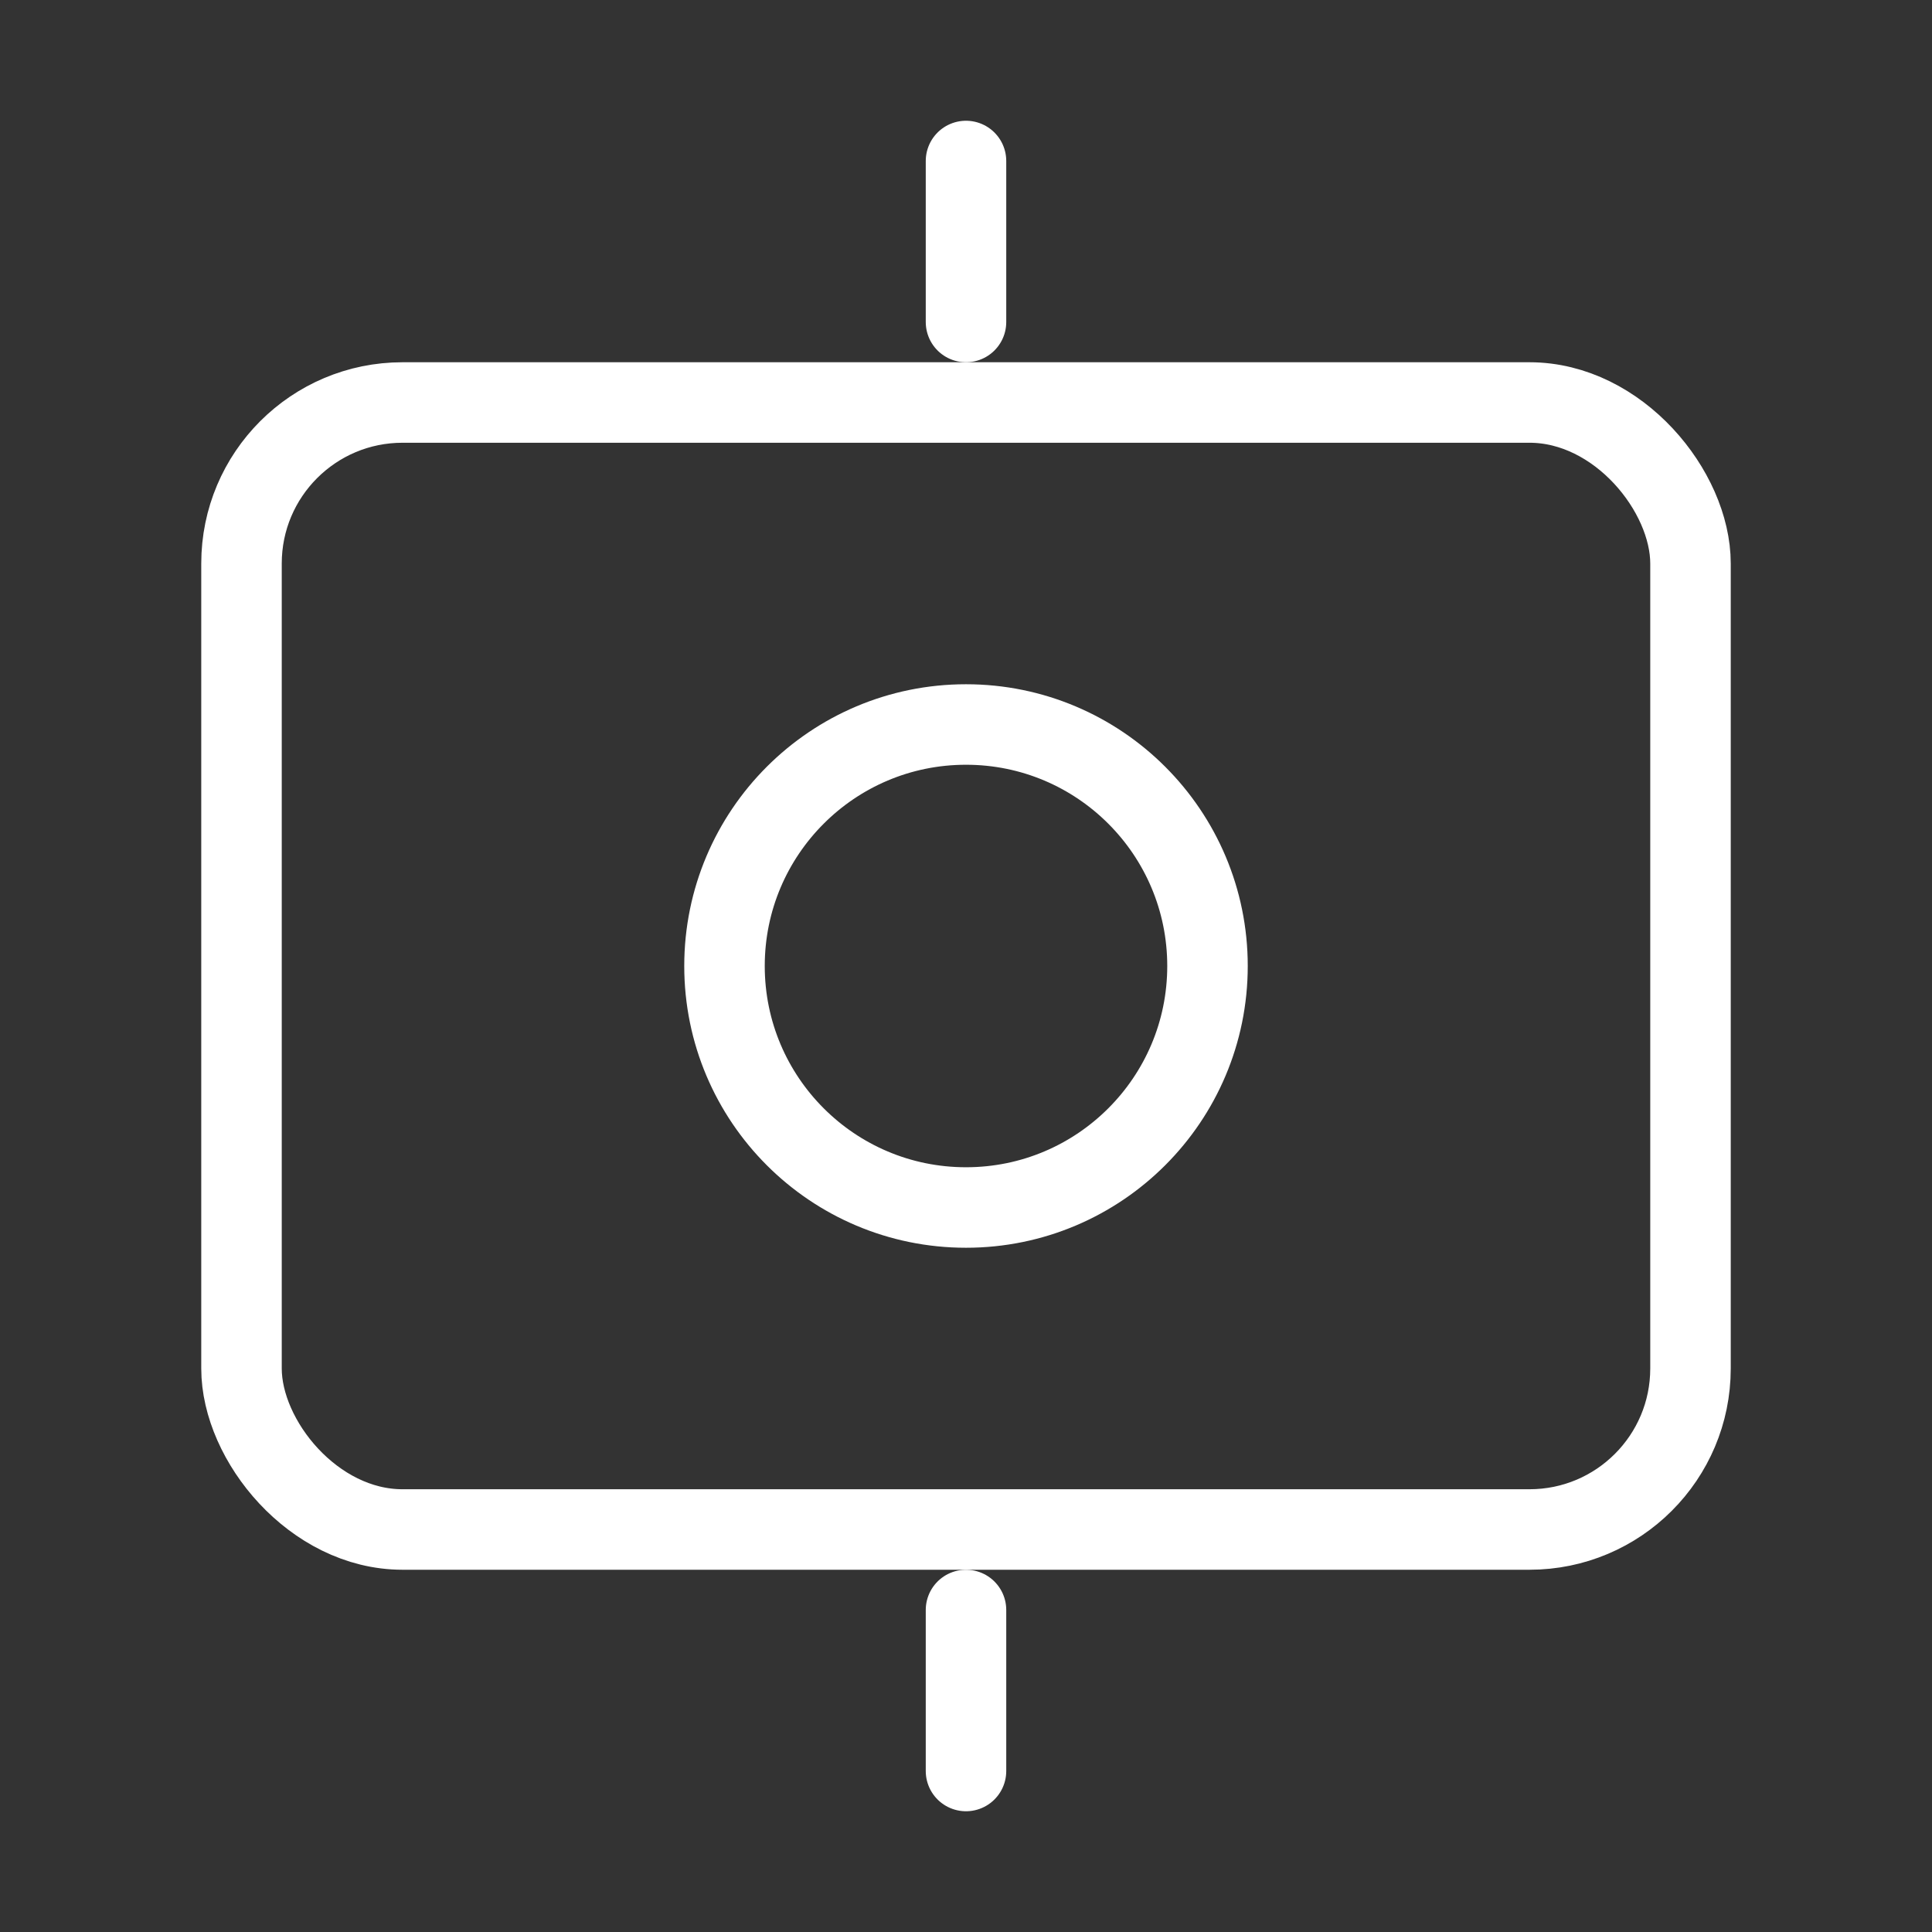 <svg xmlns="http://www.w3.org/2000/svg" width="24" height="24" viewBox="0 0 24 24" fill="none" stroke="white" stroke-width="1" stroke-linecap="round" stroke-linejoin="round">
    <rect x="0" y="0" width="24" height="24" fill="#333333" stroke="none"/>
    <rect x="3" y="5" width="18" height="14" rx="2" ry="2"></rect>
    <circle cx="12" cy="12" r="3"></circle>
    <line x1="12" y1="2" x2="12" y2="4"></line>
    <line x1="12" y1="20" x2="12" y2="22"></line>
</svg>